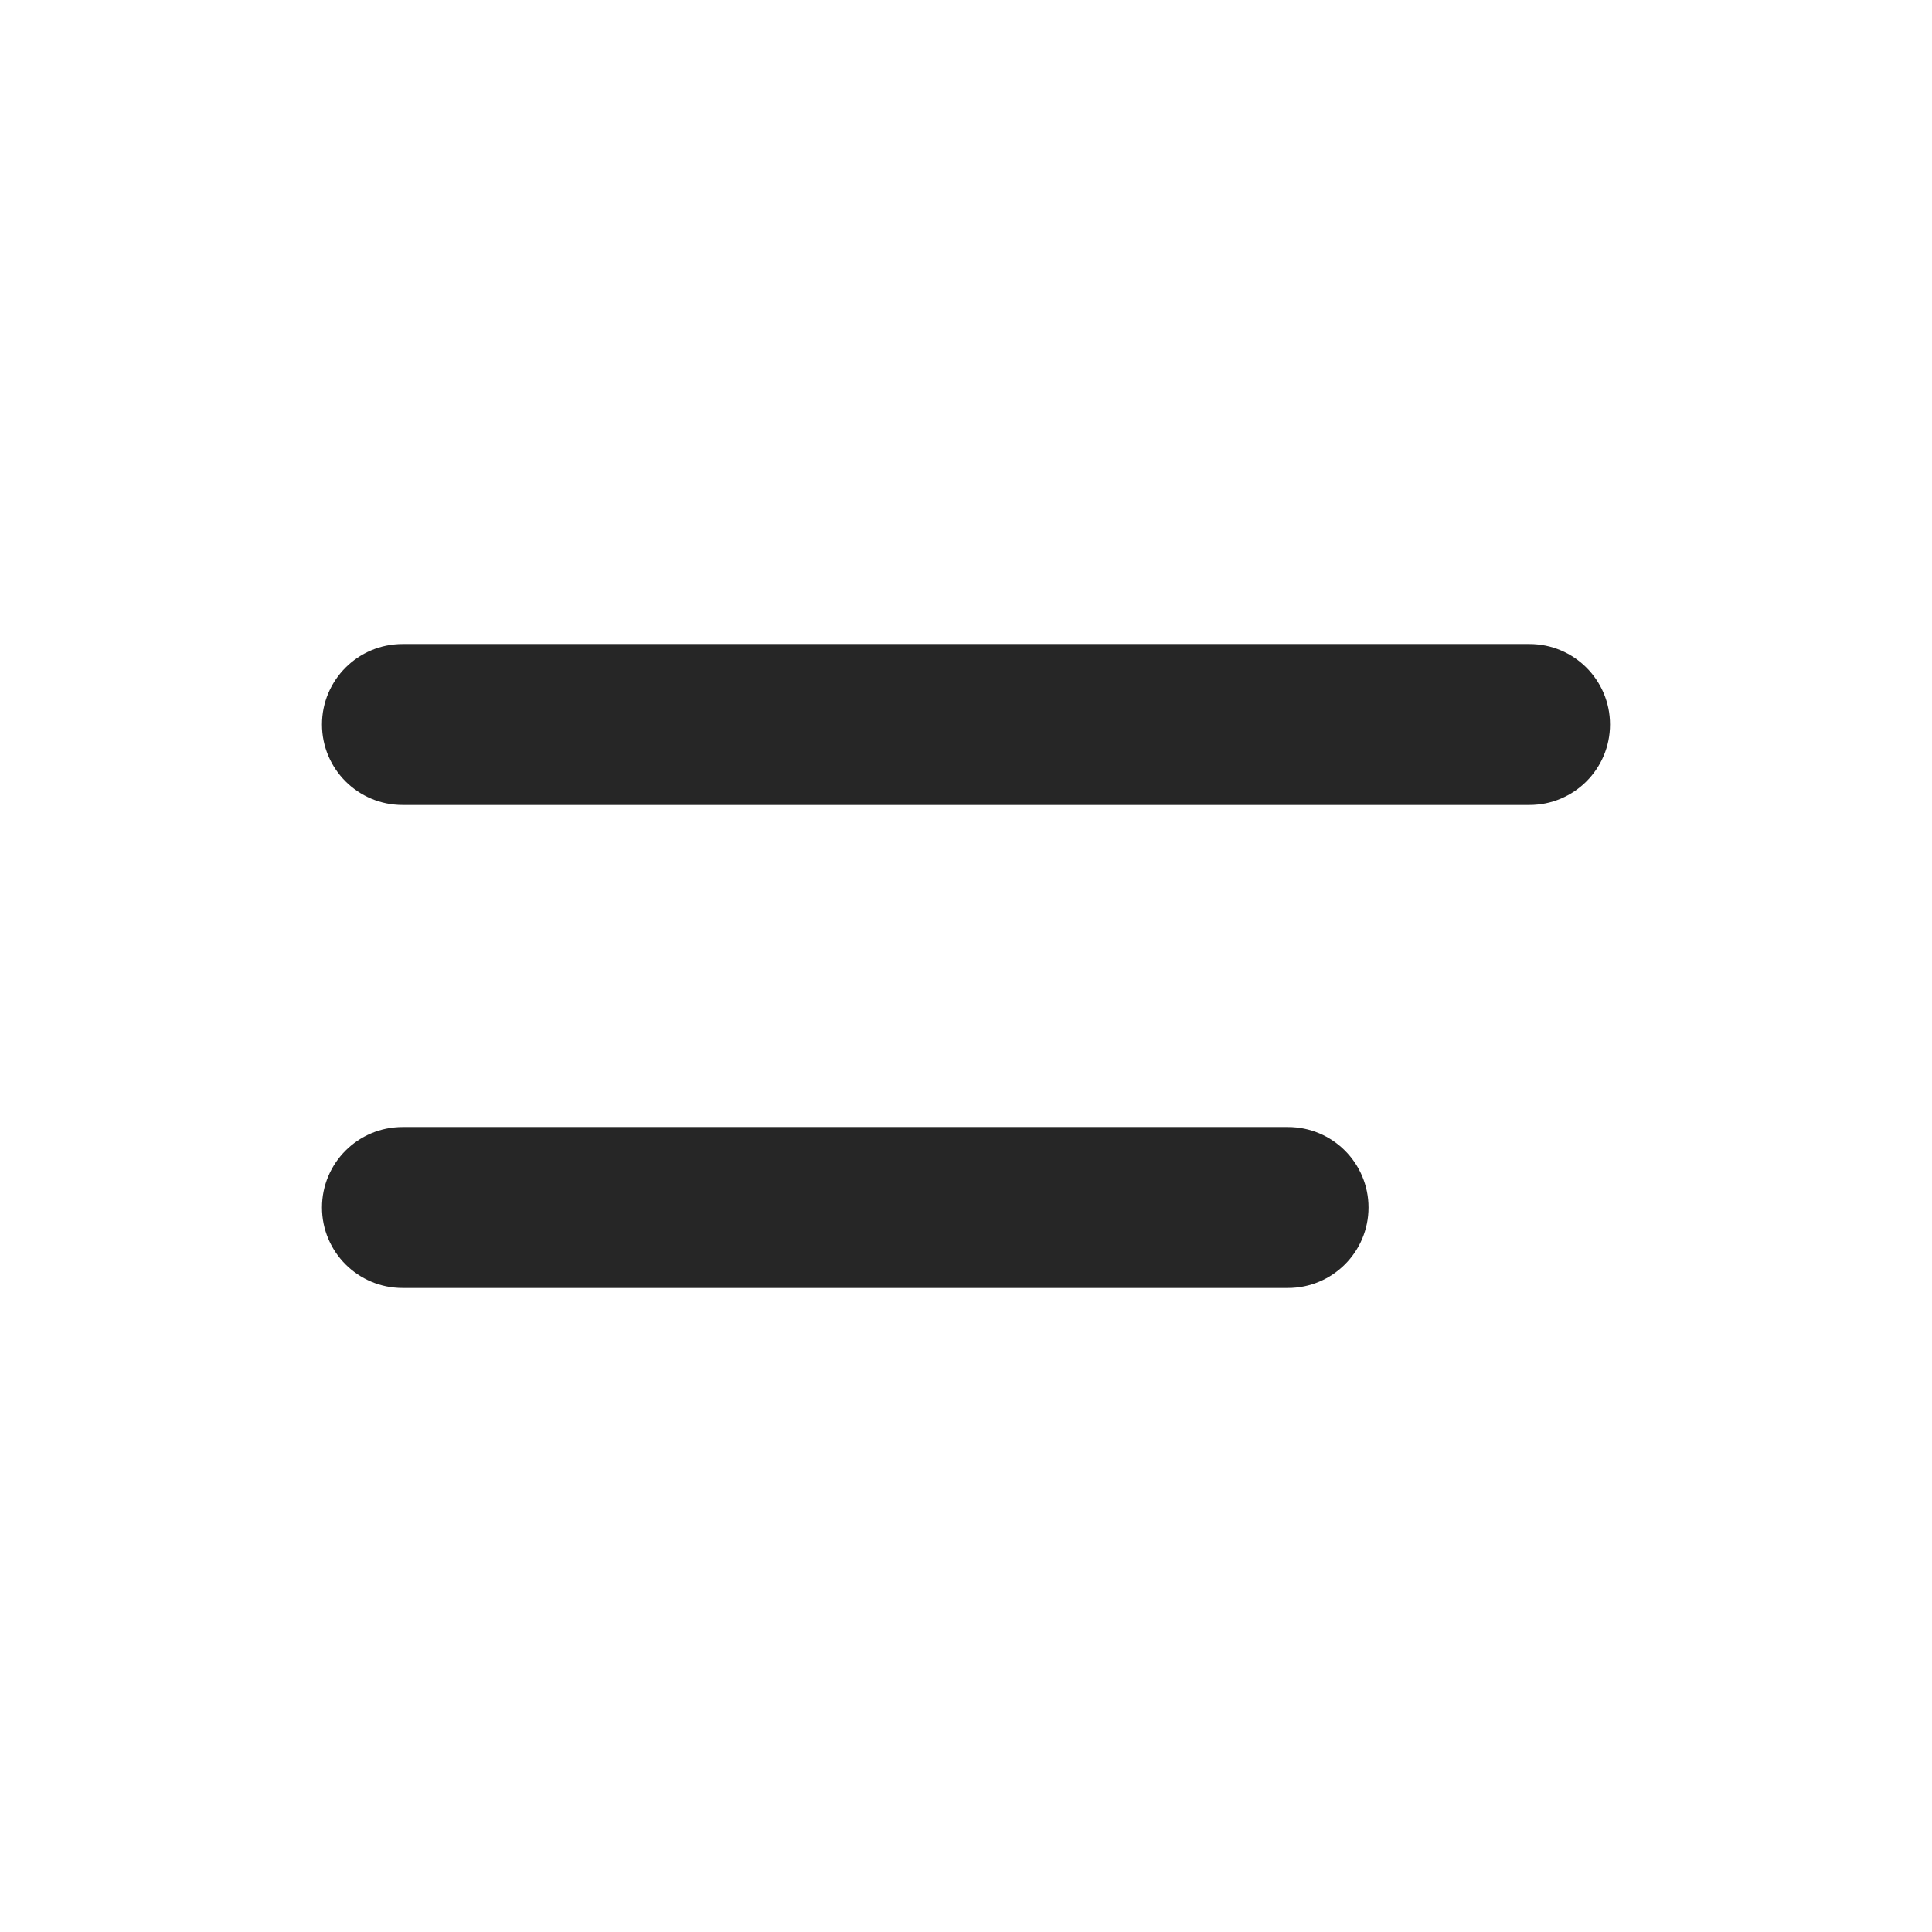 <svg width="32" height="32" viewBox="0 0 32 32" fill="none" xmlns="http://www.w3.org/2000/svg">
<path fill-rule="evenodd" clip-rule="evenodd" d="M22.667 20C22.667 19.264 22.07 18.667 21.333 18.667H6.667C5.93 18.667 5.333 19.264 5.333 20C5.333 20.736 5.93 21.333 6.667 21.333H21.333C22.07 21.333 22.667 20.736 22.667 20Z" fill="black" fill-opacity="0.85"/>
<path fill-rule="evenodd" clip-rule="evenodd" d="M26.667 12C26.667 11.264 26.07 10.667 25.333 10.667H6.667C5.93 10.667 5.333 11.264 5.333 12C5.333 12.736 5.93 13.333 6.667 13.333H25.333C26.07 13.333 26.667 12.736 26.667 12Z" fill="black" fill-opacity="0.85"/>
</svg>
